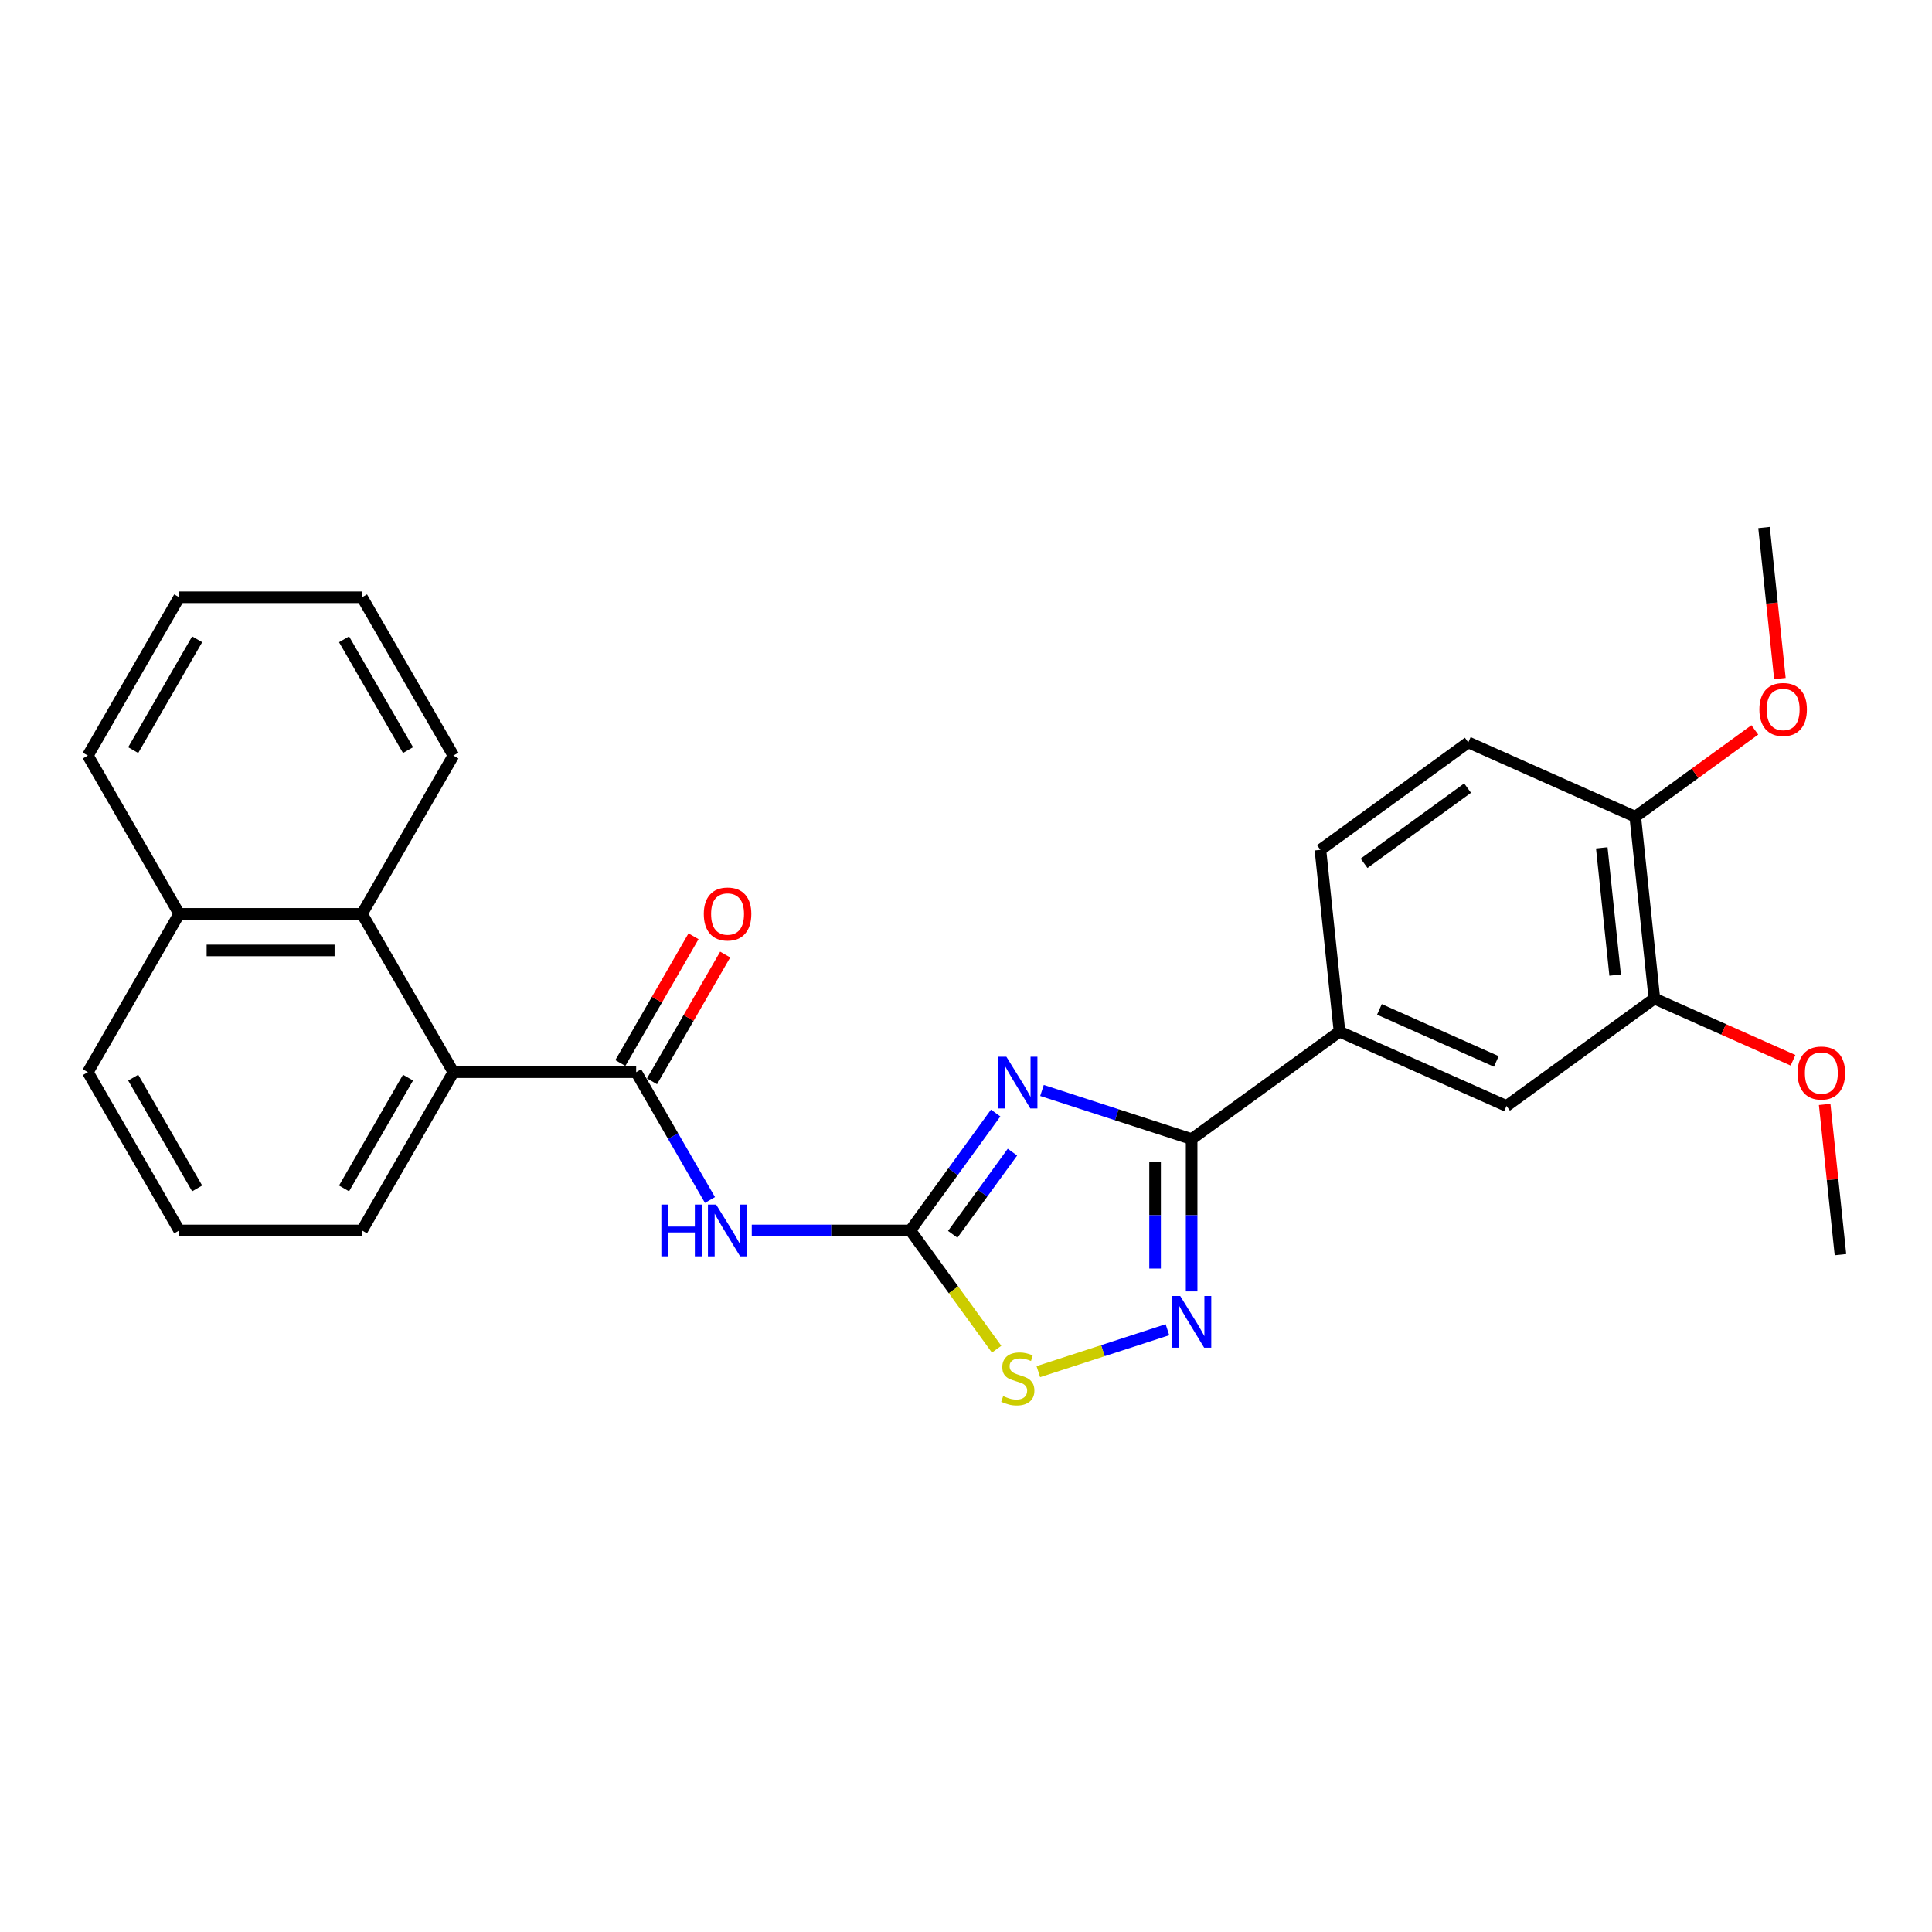 <?xml version='1.0' encoding='iso-8859-1'?>
<svg version='1.1' baseProfile='full'
              xmlns='http://www.w3.org/2000/svg'
                      xmlns:rdkit='http://www.rdkit.org/xml'
                      xmlns:xlink='http://www.w3.org/1999/xlink'
                  xml:space='preserve'
width='1000px' height='1000px' viewBox='0 0 1000 1000'>
<!-- END OF HEADER -->
<rect style='opacity:1.0;fill:#FFFFFF;stroke:none' width='1000' height='1000' x='0' y='0'> </rect>
<path class='bond-0' d='M 515.355,576.106 L 493.276,606.495' style='fill:none;fill-rule:evenodd;stroke:#0000FF;stroke-width:6px;stroke-linecap:butt;stroke-linejoin:miter;stroke-opacity:1' />
<path class='bond-0' d='M 493.276,606.495 L 471.197,636.884' style='fill:none;fill-rule:evenodd;stroke:#000000;stroke-width:6px;stroke-linecap:butt;stroke-linejoin:miter;stroke-opacity:1' />
<path class='bond-0' d='M 524.04,596.344 L 508.584,617.617' style='fill:none;fill-rule:evenodd;stroke:#0000FF;stroke-width:6px;stroke-linecap:butt;stroke-linejoin:miter;stroke-opacity:1' />
<path class='bond-0' d='M 508.584,617.617 L 493.129,638.889' style='fill:none;fill-rule:evenodd;stroke:#000000;stroke-width:6px;stroke-linecap:butt;stroke-linejoin:miter;stroke-opacity:1' />
<path class='bond-1' d='M 539.333,564.414 L 578.06,576.997' style='fill:none;fill-rule:evenodd;stroke:#0000FF;stroke-width:6px;stroke-linecap:butt;stroke-linejoin:miter;stroke-opacity:1' />
<path class='bond-1' d='M 578.06,576.997 L 616.786,589.58' style='fill:none;fill-rule:evenodd;stroke:#000000;stroke-width:6px;stroke-linecap:butt;stroke-linejoin:miter;stroke-opacity:1' />
<path class='bond-2' d='M 471.197,636.884 L 430.156,636.884' style='fill:none;fill-rule:evenodd;stroke:#000000;stroke-width:6px;stroke-linecap:butt;stroke-linejoin:miter;stroke-opacity:1' />
<path class='bond-2' d='M 430.156,636.884 L 389.114,636.884' style='fill:none;fill-rule:evenodd;stroke:#0000FF;stroke-width:6px;stroke-linecap:butt;stroke-linejoin:miter;stroke-opacity:1' />
<path class='bond-5' d='M 471.197,636.884 L 493.524,667.615' style='fill:none;fill-rule:evenodd;stroke:#000000;stroke-width:6px;stroke-linecap:butt;stroke-linejoin:miter;stroke-opacity:1' />
<path class='bond-5' d='M 493.524,667.615 L 515.851,698.346' style='fill:none;fill-rule:evenodd;stroke:#CCCC00;stroke-width:6px;stroke-linecap:butt;stroke-linejoin:miter;stroke-opacity:1' />
<path class='bond-3' d='M 616.786,589.58 L 616.786,629.003' style='fill:none;fill-rule:evenodd;stroke:#000000;stroke-width:6px;stroke-linecap:butt;stroke-linejoin:miter;stroke-opacity:1' />
<path class='bond-3' d='M 616.786,629.003 L 616.786,668.427' style='fill:none;fill-rule:evenodd;stroke:#0000FF;stroke-width:6px;stroke-linecap:butt;stroke-linejoin:miter;stroke-opacity:1' />
<path class='bond-3' d='M 597.864,601.407 L 597.864,629.003' style='fill:none;fill-rule:evenodd;stroke:#000000;stroke-width:6px;stroke-linecap:butt;stroke-linejoin:miter;stroke-opacity:1' />
<path class='bond-3' d='M 597.864,629.003 L 597.864,656.6' style='fill:none;fill-rule:evenodd;stroke:#0000FF;stroke-width:6px;stroke-linecap:butt;stroke-linejoin:miter;stroke-opacity:1' />
<path class='bond-7' d='M 616.786,589.58 L 693.327,533.969' style='fill:none;fill-rule:evenodd;stroke:#000000;stroke-width:6px;stroke-linecap:butt;stroke-linejoin:miter;stroke-opacity:1' />
<path class='bond-4' d='M 367.488,621.122 L 348.385,588.036' style='fill:none;fill-rule:evenodd;stroke:#0000FF;stroke-width:6px;stroke-linecap:butt;stroke-linejoin:miter;stroke-opacity:1' />
<path class='bond-4' d='M 348.385,588.036 L 329.283,554.95' style='fill:none;fill-rule:evenodd;stroke:#000000;stroke-width:6px;stroke-linecap:butt;stroke-linejoin:miter;stroke-opacity:1' />
<path class='bond-27' d='M 604.26,688.259 L 570.847,699.116' style='fill:none;fill-rule:evenodd;stroke:#0000FF;stroke-width:6px;stroke-linecap:butt;stroke-linejoin:miter;stroke-opacity:1' />
<path class='bond-27' d='M 570.847,699.116 L 537.434,709.972' style='fill:none;fill-rule:evenodd;stroke:#CCCC00;stroke-width:6px;stroke-linecap:butt;stroke-linejoin:miter;stroke-opacity:1' />
<path class='bond-6' d='M 329.283,554.95 L 234.673,554.95' style='fill:none;fill-rule:evenodd;stroke:#000000;stroke-width:6px;stroke-linecap:butt;stroke-linejoin:miter;stroke-opacity:1' />
<path class='bond-11' d='M 337.476,559.681 L 356.415,526.878' style='fill:none;fill-rule:evenodd;stroke:#000000;stroke-width:6px;stroke-linecap:butt;stroke-linejoin:miter;stroke-opacity:1' />
<path class='bond-11' d='M 356.415,526.878 L 375.353,494.076' style='fill:none;fill-rule:evenodd;stroke:#FF0000;stroke-width:6px;stroke-linecap:butt;stroke-linejoin:miter;stroke-opacity:1' />
<path class='bond-11' d='M 321.09,550.22 L 340.028,517.417' style='fill:none;fill-rule:evenodd;stroke:#000000;stroke-width:6px;stroke-linecap:butt;stroke-linejoin:miter;stroke-opacity:1' />
<path class='bond-11' d='M 340.028,517.417 L 358.966,484.615' style='fill:none;fill-rule:evenodd;stroke:#FF0000;stroke-width:6px;stroke-linecap:butt;stroke-linejoin:miter;stroke-opacity:1' />
<path class='bond-8' d='M 234.673,554.95 L 187.369,473.016' style='fill:none;fill-rule:evenodd;stroke:#000000;stroke-width:6px;stroke-linecap:butt;stroke-linejoin:miter;stroke-opacity:1' />
<path class='bond-18' d='M 234.673,554.95 L 187.369,636.884' style='fill:none;fill-rule:evenodd;stroke:#000000;stroke-width:6px;stroke-linecap:butt;stroke-linejoin:miter;stroke-opacity:1' />
<path class='bond-18' d='M 211.191,557.779 L 178.078,615.133' style='fill:none;fill-rule:evenodd;stroke:#000000;stroke-width:6px;stroke-linecap:butt;stroke-linejoin:miter;stroke-opacity:1' />
<path class='bond-9' d='M 693.327,533.969 L 779.757,572.451' style='fill:none;fill-rule:evenodd;stroke:#000000;stroke-width:6px;stroke-linecap:butt;stroke-linejoin:miter;stroke-opacity:1' />
<path class='bond-9' d='M 713.988,522.456 L 774.489,549.392' style='fill:none;fill-rule:evenodd;stroke:#000000;stroke-width:6px;stroke-linecap:butt;stroke-linejoin:miter;stroke-opacity:1' />
<path class='bond-13' d='M 693.327,533.969 L 683.437,439.878' style='fill:none;fill-rule:evenodd;stroke:#000000;stroke-width:6px;stroke-linecap:butt;stroke-linejoin:miter;stroke-opacity:1' />
<path class='bond-15' d='M 187.369,473.016 L 92.759,473.016' style='fill:none;fill-rule:evenodd;stroke:#000000;stroke-width:6px;stroke-linecap:butt;stroke-linejoin:miter;stroke-opacity:1' />
<path class='bond-15' d='M 173.177,491.938 L 106.951,491.938' style='fill:none;fill-rule:evenodd;stroke:#000000;stroke-width:6px;stroke-linecap:butt;stroke-linejoin:miter;stroke-opacity:1' />
<path class='bond-19' d='M 187.369,473.016 L 234.673,391.082' style='fill:none;fill-rule:evenodd;stroke:#000000;stroke-width:6px;stroke-linecap:butt;stroke-linejoin:miter;stroke-opacity:1' />
<path class='bond-10' d='M 779.757,572.451 L 856.298,516.841' style='fill:none;fill-rule:evenodd;stroke:#000000;stroke-width:6px;stroke-linecap:butt;stroke-linejoin:miter;stroke-opacity:1' />
<path class='bond-16' d='M 856.298,516.841 L 892.18,532.817' style='fill:none;fill-rule:evenodd;stroke:#000000;stroke-width:6px;stroke-linecap:butt;stroke-linejoin:miter;stroke-opacity:1' />
<path class='bond-16' d='M 892.18,532.817 L 928.063,548.793' style='fill:none;fill-rule:evenodd;stroke:#FF0000;stroke-width:6px;stroke-linecap:butt;stroke-linejoin:miter;stroke-opacity:1' />
<path class='bond-28' d='M 856.298,516.841 L 846.408,422.749' style='fill:none;fill-rule:evenodd;stroke:#000000;stroke-width:6px;stroke-linecap:butt;stroke-linejoin:miter;stroke-opacity:1' />
<path class='bond-28' d='M 835.996,504.705 L 829.073,438.841' style='fill:none;fill-rule:evenodd;stroke:#000000;stroke-width:6px;stroke-linecap:butt;stroke-linejoin:miter;stroke-opacity:1' />
<path class='bond-12' d='M 846.408,422.749 L 759.978,384.268' style='fill:none;fill-rule:evenodd;stroke:#000000;stroke-width:6px;stroke-linecap:butt;stroke-linejoin:miter;stroke-opacity:1' />
<path class='bond-17' d='M 846.408,422.749 L 877.346,400.272' style='fill:none;fill-rule:evenodd;stroke:#000000;stroke-width:6px;stroke-linecap:butt;stroke-linejoin:miter;stroke-opacity:1' />
<path class='bond-17' d='M 877.346,400.272 L 908.284,377.794' style='fill:none;fill-rule:evenodd;stroke:#FF0000;stroke-width:6px;stroke-linecap:butt;stroke-linejoin:miter;stroke-opacity:1' />
<path class='bond-14' d='M 683.437,439.878 L 759.978,384.268' style='fill:none;fill-rule:evenodd;stroke:#000000;stroke-width:6px;stroke-linecap:butt;stroke-linejoin:miter;stroke-opacity:1' />
<path class='bond-14' d='M 706.041,446.845 L 759.619,407.918' style='fill:none;fill-rule:evenodd;stroke:#000000;stroke-width:6px;stroke-linecap:butt;stroke-linejoin:miter;stroke-opacity:1' />
<path class='bond-22' d='M 92.759,473.016 L 45.455,391.082' style='fill:none;fill-rule:evenodd;stroke:#000000;stroke-width:6px;stroke-linecap:butt;stroke-linejoin:miter;stroke-opacity:1' />
<path class='bond-29' d='M 92.759,473.016 L 45.455,554.95' style='fill:none;fill-rule:evenodd;stroke:#000000;stroke-width:6px;stroke-linecap:butt;stroke-linejoin:miter;stroke-opacity:1' />
<path class='bond-23' d='M 944.444,571.651 L 948.53,610.532' style='fill:none;fill-rule:evenodd;stroke:#FF0000;stroke-width:6px;stroke-linecap:butt;stroke-linejoin:miter;stroke-opacity:1' />
<path class='bond-23' d='M 948.53,610.532 L 952.617,649.413' style='fill:none;fill-rule:evenodd;stroke:#000000;stroke-width:6px;stroke-linecap:butt;stroke-linejoin:miter;stroke-opacity:1' />
<path class='bond-24' d='M 921.276,351.226 L 917.168,312.137' style='fill:none;fill-rule:evenodd;stroke:#FF0000;stroke-width:6px;stroke-linecap:butt;stroke-linejoin:miter;stroke-opacity:1' />
<path class='bond-24' d='M 917.168,312.137 L 913.059,273.048' style='fill:none;fill-rule:evenodd;stroke:#000000;stroke-width:6px;stroke-linecap:butt;stroke-linejoin:miter;stroke-opacity:1' />
<path class='bond-20' d='M 187.369,636.884 L 92.759,636.884' style='fill:none;fill-rule:evenodd;stroke:#000000;stroke-width:6px;stroke-linecap:butt;stroke-linejoin:miter;stroke-opacity:1' />
<path class='bond-25' d='M 234.673,391.082 L 187.369,309.147' style='fill:none;fill-rule:evenodd;stroke:#000000;stroke-width:6px;stroke-linecap:butt;stroke-linejoin:miter;stroke-opacity:1' />
<path class='bond-25' d='M 211.191,388.252 L 178.078,330.899' style='fill:none;fill-rule:evenodd;stroke:#000000;stroke-width:6px;stroke-linecap:butt;stroke-linejoin:miter;stroke-opacity:1' />
<path class='bond-21' d='M 92.759,636.884 L 45.455,554.95' style='fill:none;fill-rule:evenodd;stroke:#000000;stroke-width:6px;stroke-linecap:butt;stroke-linejoin:miter;stroke-opacity:1' />
<path class='bond-21' d='M 102.05,615.133 L 68.937,557.779' style='fill:none;fill-rule:evenodd;stroke:#000000;stroke-width:6px;stroke-linecap:butt;stroke-linejoin:miter;stroke-opacity:1' />
<path class='bond-30' d='M 45.455,391.082 L 92.759,309.147' style='fill:none;fill-rule:evenodd;stroke:#000000;stroke-width:6px;stroke-linecap:butt;stroke-linejoin:miter;stroke-opacity:1' />
<path class='bond-30' d='M 68.937,388.252 L 102.05,330.899' style='fill:none;fill-rule:evenodd;stroke:#000000;stroke-width:6px;stroke-linecap:butt;stroke-linejoin:miter;stroke-opacity:1' />
<path class='bond-26' d='M 187.369,309.147 L 92.759,309.147' style='fill:none;fill-rule:evenodd;stroke:#000000;stroke-width:6px;stroke-linecap:butt;stroke-linejoin:miter;stroke-opacity:1' />
<path  class='atom-0' d='M 520.885 546.947
L 529.664 561.138
Q 530.535 562.539, 531.935 565.074
Q 533.335 567.61, 533.411 567.761
L 533.411 546.947
L 536.968 546.947
L 536.968 573.74
L 533.297 573.74
L 523.874 558.224
Q 522.777 556.408, 521.604 554.326
Q 520.468 552.245, 520.128 551.602
L 520.128 573.74
L 516.646 573.74
L 516.646 546.947
L 520.885 546.947
' fill='#0000FF'/>
<path  class='atom-3' d='M 342.32 623.488
L 345.953 623.488
L 345.953 634.879
L 359.653 634.879
L 359.653 623.488
L 363.286 623.488
L 363.286 650.281
L 359.653 650.281
L 359.653 637.906
L 345.953 637.906
L 345.953 650.281
L 342.32 650.281
L 342.32 623.488
' fill='#0000FF'/>
<path  class='atom-3' d='M 370.665 623.488
L 379.445 637.679
Q 380.315 639.079, 381.716 641.615
Q 383.116 644.15, 383.191 644.302
L 383.191 623.488
L 386.749 623.488
L 386.749 650.281
L 383.078 650.281
L 373.655 634.765
Q 372.557 632.949, 371.384 630.867
Q 370.249 628.786, 369.908 628.142
L 369.908 650.281
L 366.427 650.281
L 366.427 623.488
L 370.665 623.488
' fill='#0000FF'/>
<path  class='atom-4' d='M 610.864 670.792
L 619.643 684.984
Q 620.514 686.384, 621.914 688.919
Q 623.314 691.455, 623.39 691.606
L 623.39 670.792
L 626.947 670.792
L 626.947 697.586
L 623.276 697.586
L 613.853 682.07
Q 612.756 680.253, 611.583 678.172
Q 610.447 676.09, 610.107 675.447
L 610.107 697.586
L 606.625 697.586
L 606.625 670.792
L 610.864 670.792
' fill='#0000FF'/>
<path  class='atom-6' d='M 519.238 722.621
Q 519.541 722.735, 520.79 723.264
Q 522.039 723.794, 523.401 724.135
Q 524.801 724.437, 526.164 724.437
Q 528.699 724.437, 530.175 723.226
Q 531.651 721.978, 531.651 719.821
Q 531.651 718.345, 530.894 717.436
Q 530.175 716.528, 529.04 716.036
Q 527.905 715.544, 526.012 714.977
Q 523.628 714.258, 522.19 713.576
Q 520.79 712.895, 519.768 711.457
Q 518.784 710.019, 518.784 707.597
Q 518.784 704.229, 521.055 702.147
Q 523.363 700.066, 527.905 700.066
Q 531.008 700.066, 534.527 701.542
L 533.657 704.456
Q 530.44 703.131, 528.018 703.131
Q 525.407 703.131, 523.969 704.229
Q 522.531 705.289, 522.569 707.143
Q 522.569 708.581, 523.288 709.451
Q 524.045 710.322, 525.104 710.814
Q 526.202 711.306, 528.018 711.873
Q 530.44 712.63, 531.878 713.387
Q 533.316 714.144, 534.338 715.696
Q 535.398 717.209, 535.398 719.821
Q 535.398 723.529, 532.9 725.535
Q 530.44 727.503, 526.315 727.503
Q 523.931 727.503, 522.115 726.973
Q 520.336 726.481, 518.217 725.611
L 519.238 722.621
' fill='#CCCC00'/>
<path  class='atom-12' d='M 364.288 473.092
Q 364.288 466.658, 367.467 463.063
Q 370.646 459.468, 376.588 459.468
Q 382.529 459.468, 385.708 463.063
Q 388.887 466.658, 388.887 473.092
Q 388.887 479.601, 385.67 483.309
Q 382.453 486.98, 376.588 486.98
Q 370.684 486.98, 367.467 483.309
Q 364.288 479.639, 364.288 473.092
M 376.588 483.953
Q 380.675 483.953, 382.87 481.228
Q 385.103 478.465, 385.103 473.092
Q 385.103 467.831, 382.87 465.182
Q 380.675 462.495, 376.588 462.495
Q 372.501 462.495, 370.268 465.144
Q 368.073 467.793, 368.073 473.092
Q 368.073 478.503, 370.268 481.228
Q 372.501 483.953, 376.588 483.953
' fill='#FF0000'/>
<path  class='atom-17' d='M 930.428 555.397
Q 930.428 548.964, 933.607 545.369
Q 936.786 541.774, 942.728 541.774
Q 948.669 541.774, 951.848 545.369
Q 955.027 548.964, 955.027 555.397
Q 955.027 561.907, 951.81 565.615
Q 948.593 569.286, 942.728 569.286
Q 936.824 569.286, 933.607 565.615
Q 930.428 561.944, 930.428 555.397
M 942.728 566.259
Q 946.815 566.259, 949.01 563.534
Q 951.242 560.771, 951.242 555.397
Q 951.242 550.137, 949.01 547.488
Q 946.815 544.801, 942.728 544.801
Q 938.64 544.801, 936.408 547.45
Q 934.213 550.099, 934.213 555.397
Q 934.213 560.809, 936.408 563.534
Q 938.64 566.259, 942.728 566.259
' fill='#FF0000'/>
<path  class='atom-18' d='M 910.65 367.215
Q 910.65 360.782, 913.828 357.186
Q 917.007 353.591, 922.949 353.591
Q 928.89 353.591, 932.069 357.186
Q 935.248 360.782, 935.248 367.215
Q 935.248 373.724, 932.031 377.433
Q 928.815 381.104, 922.949 381.104
Q 917.045 381.104, 913.828 377.433
Q 910.65 373.762, 910.65 367.215
M 922.949 378.076
Q 927.036 378.076, 929.231 375.351
Q 931.464 372.589, 931.464 367.215
Q 931.464 361.955, 929.231 359.306
Q 927.036 356.619, 922.949 356.619
Q 918.862 356.619, 916.629 359.268
Q 914.434 361.917, 914.434 367.215
Q 914.434 372.627, 916.629 375.351
Q 918.862 378.076, 922.949 378.076
' fill='#FF0000'/>
</svg>
